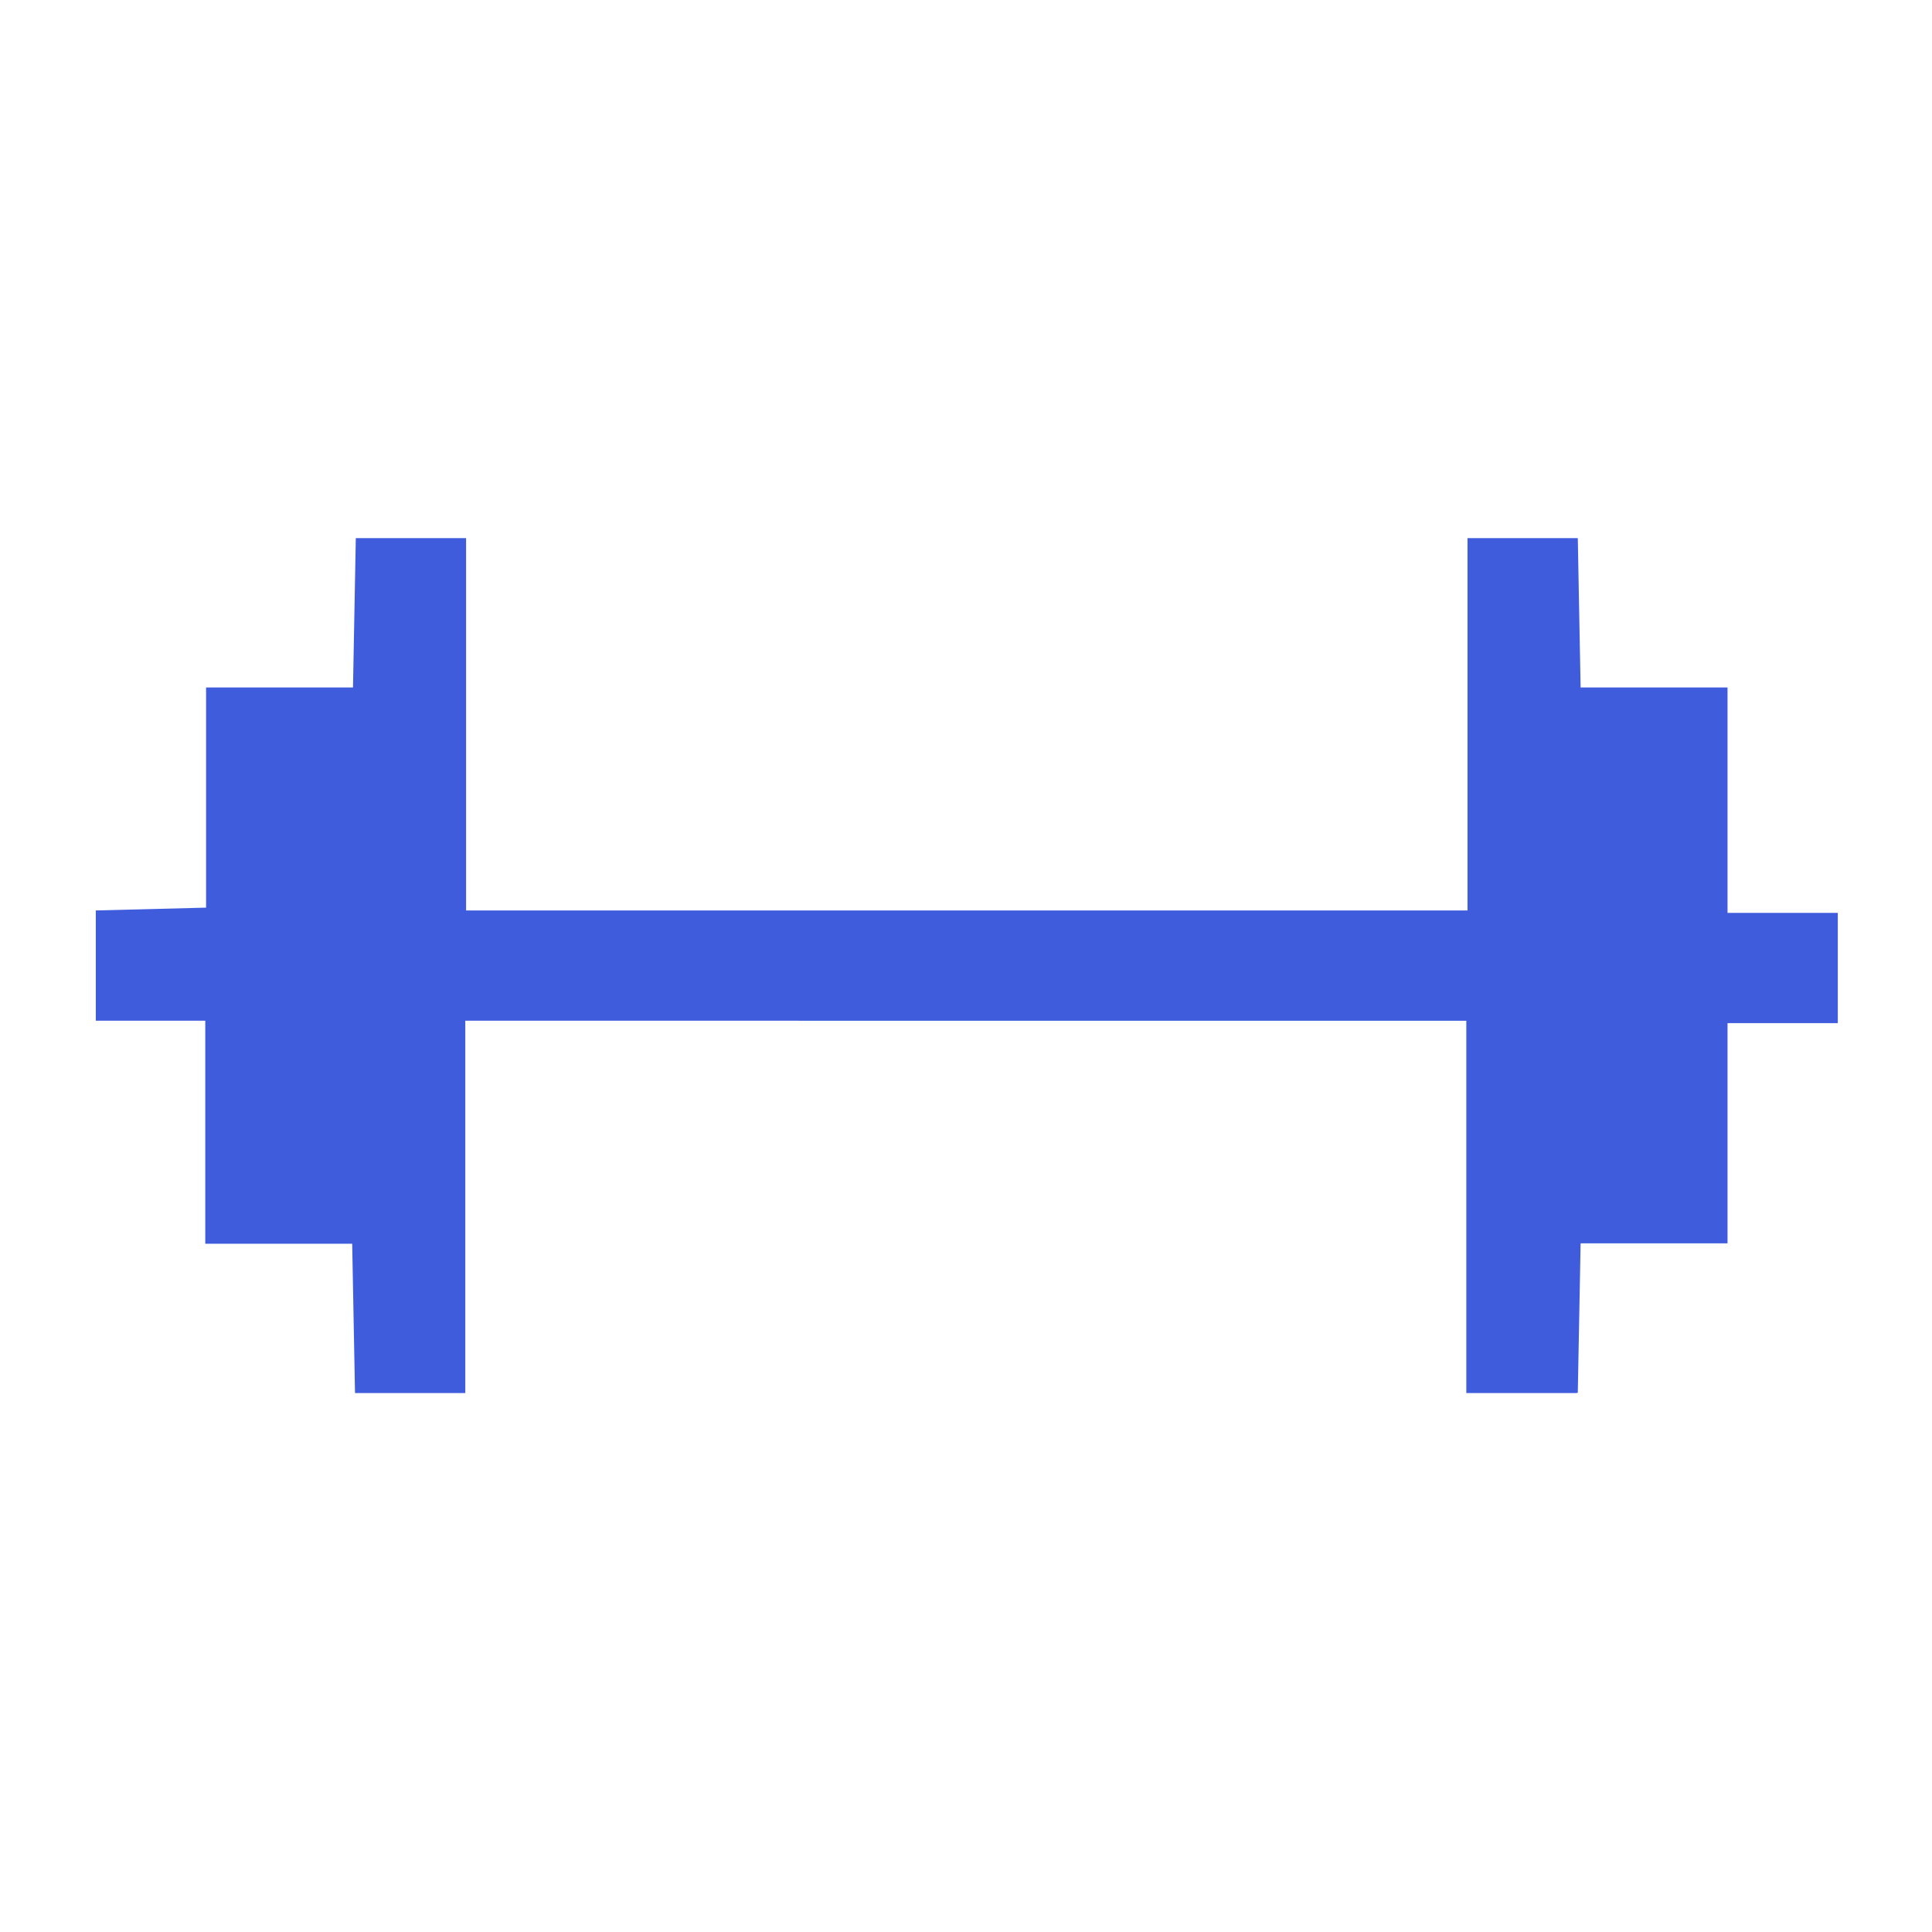<?xml version="1.0" encoding="UTF-8"?>
<svg id="Layer_1" data-name="Layer 1" xmlns="http://www.w3.org/2000/svg" viewBox="0 0 48 48">
  <defs>
    <style>
      .cls-1 {
        fill: #3f5cdd;
      }
    </style>
  </defs>
  <path class="cls-1" d="M39.17,34.61h-2.74s0-9.25,0-9.25H11.56v9.25s-2.74,0-2.74,0l-.07-3.71h-3.65v-5.54H2.38s0-2.74,0-2.74l2.74-.07v-5.47h3.65l.07-3.71h2.74s0,9.25,0,9.25h24.88s0-9.25,0-9.25h2.74s.07,3.71,.07,3.71h3.65v5.6h2.74v2.74h-2.74v5.47h-3.65l-.07,3.71Z"/>
</svg>
